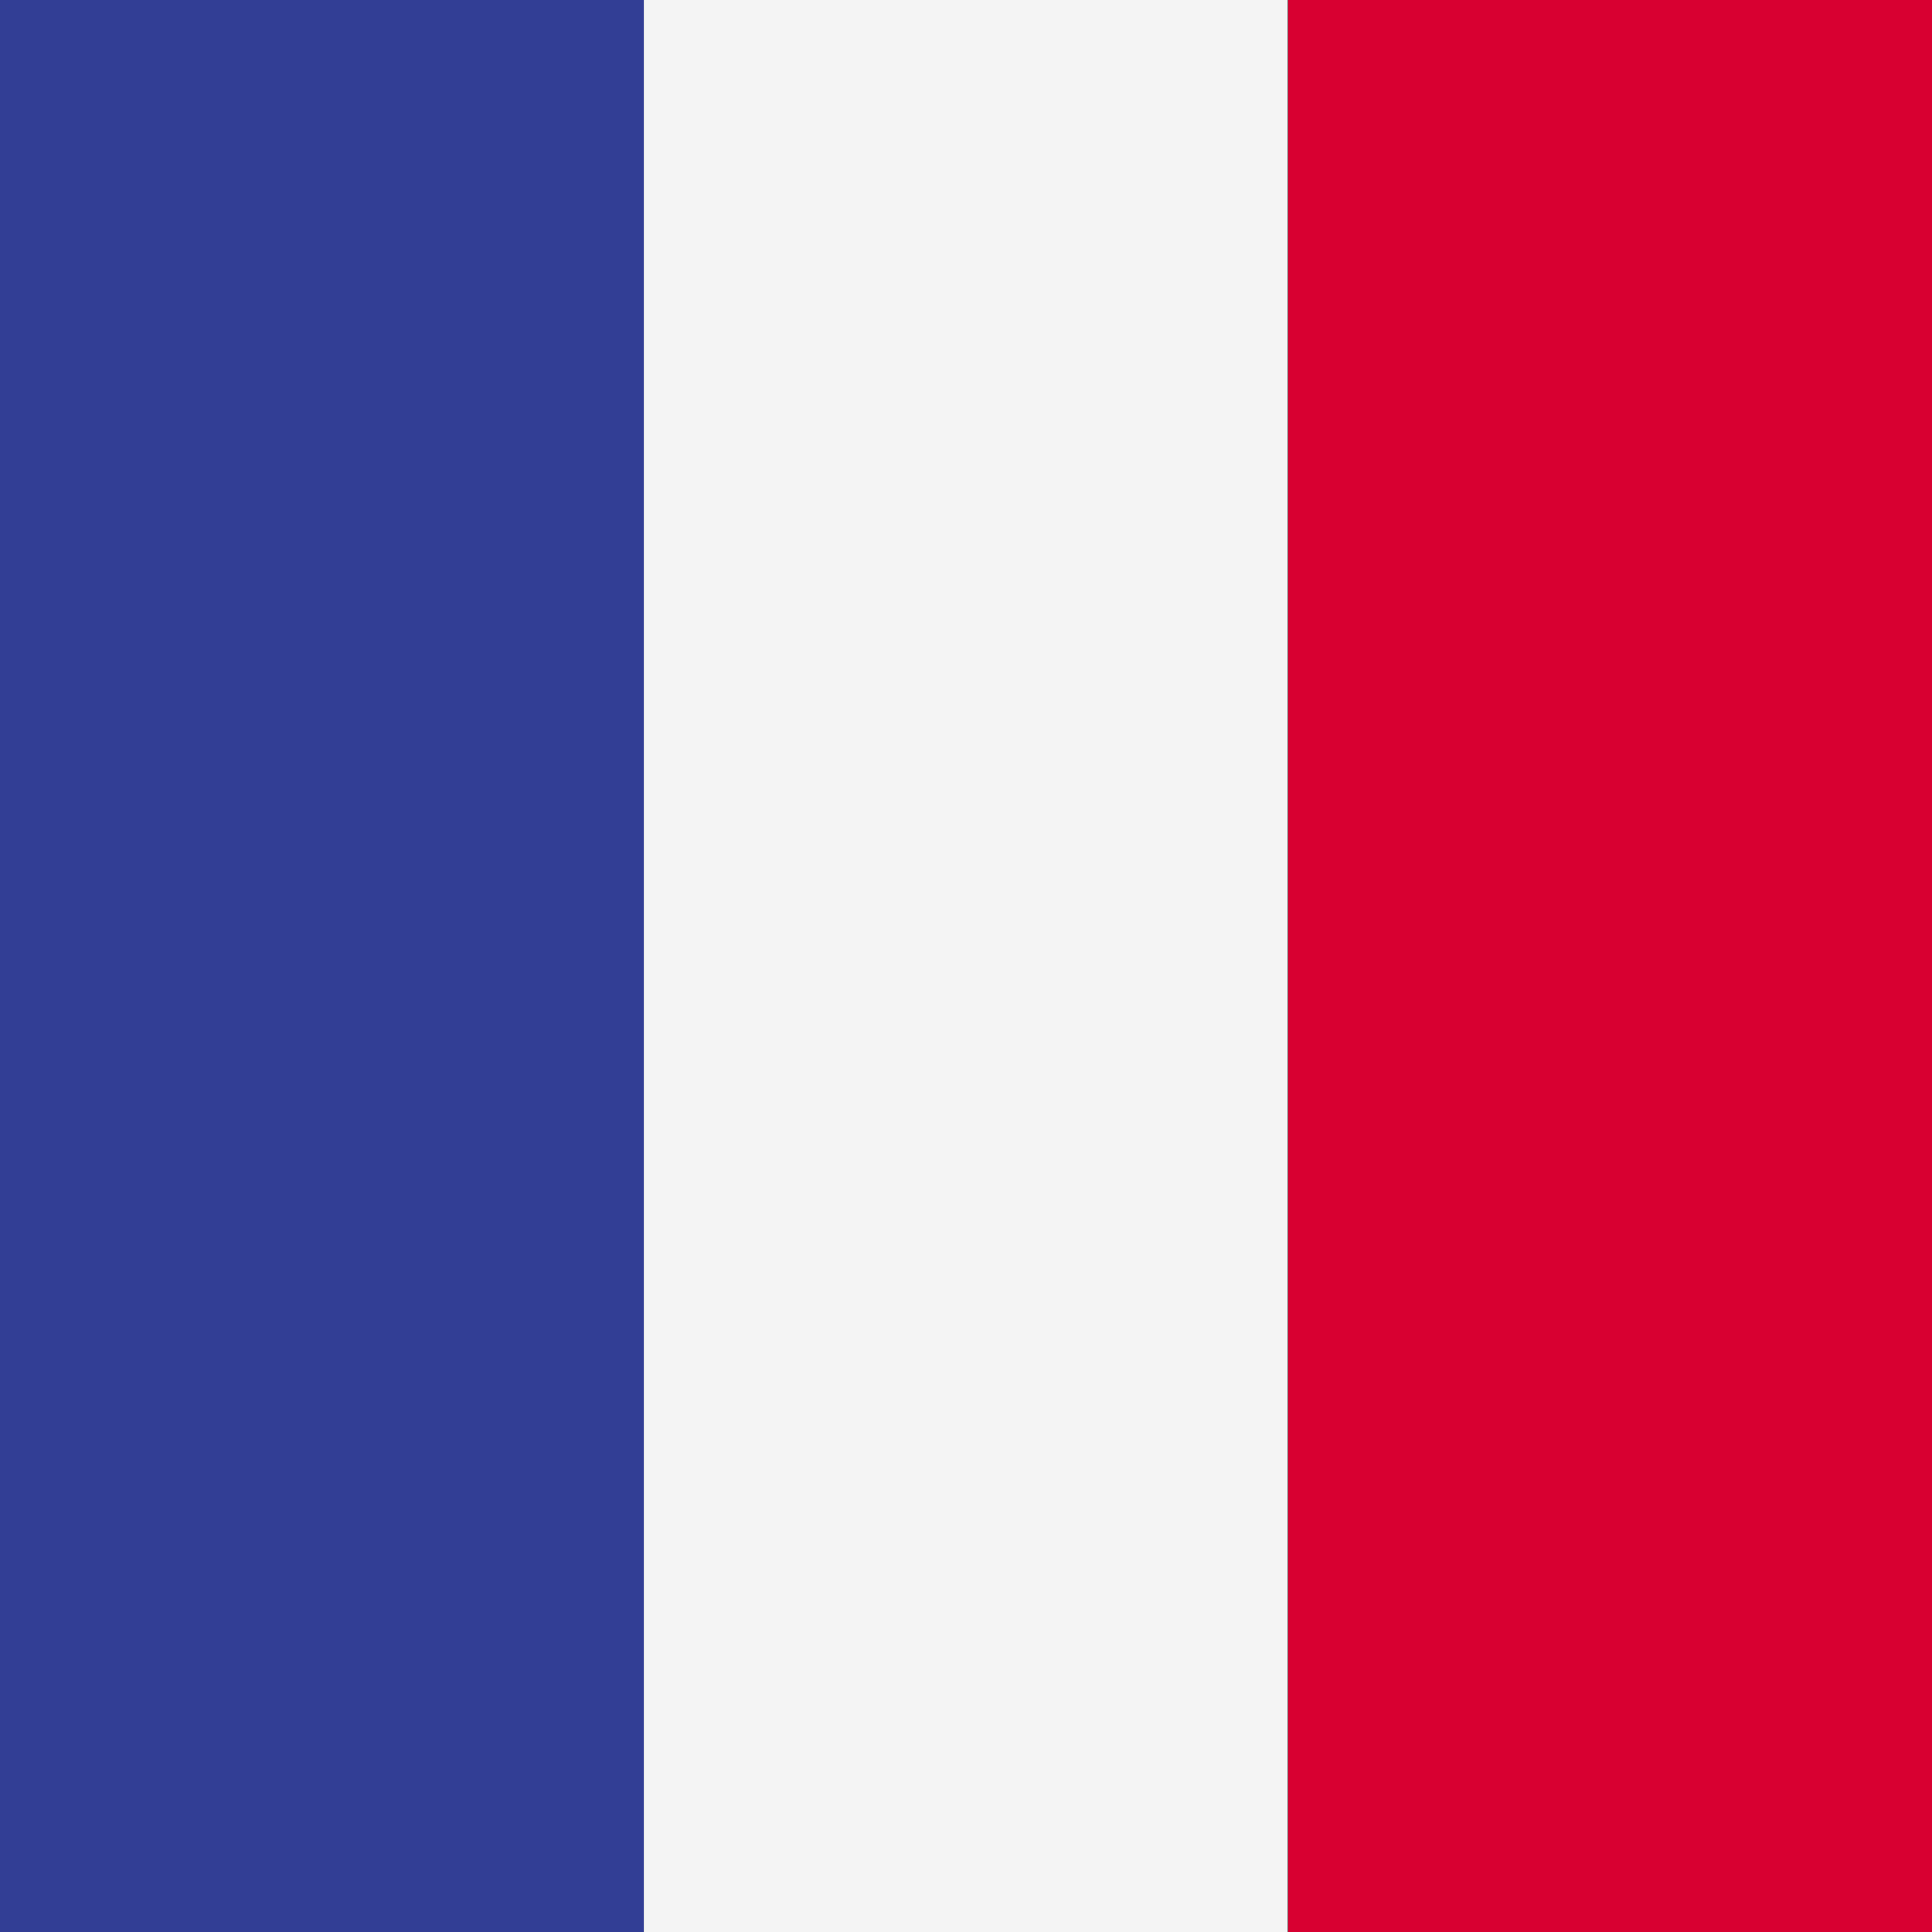 <svg xmlns="http://www.w3.org/2000/svg" xmlns:xlink="http://www.w3.org/1999/xlink" viewBox="0 0 40 40"><rect x="0" y="0" width="40" height="40" fill="#333333" stroke="none"/><defs><style>.cls-1{fill:none;}.cls-2{clip-path:url(#clip-path);}.cls-3{fill:#323e95;}.cls-4{fill:#f4f4f4;}.cls-5{fill:#d80031;}</style><clipPath id="clip-path"><rect class="cls-1" width="40" height="40"/></clipPath></defs><g id="Layer_2" data-name="Layer 2"><g id="_4" data-name="4"><g id="FRANCE"><g class="cls-2"><rect class="cls-3" width="13.33" height="40"/><rect class="cls-4" x="13.33" width="13.33" height="40"/><rect class="cls-5" x="26.67" width="13.33" height="40"/></g></g></g></g></svg>